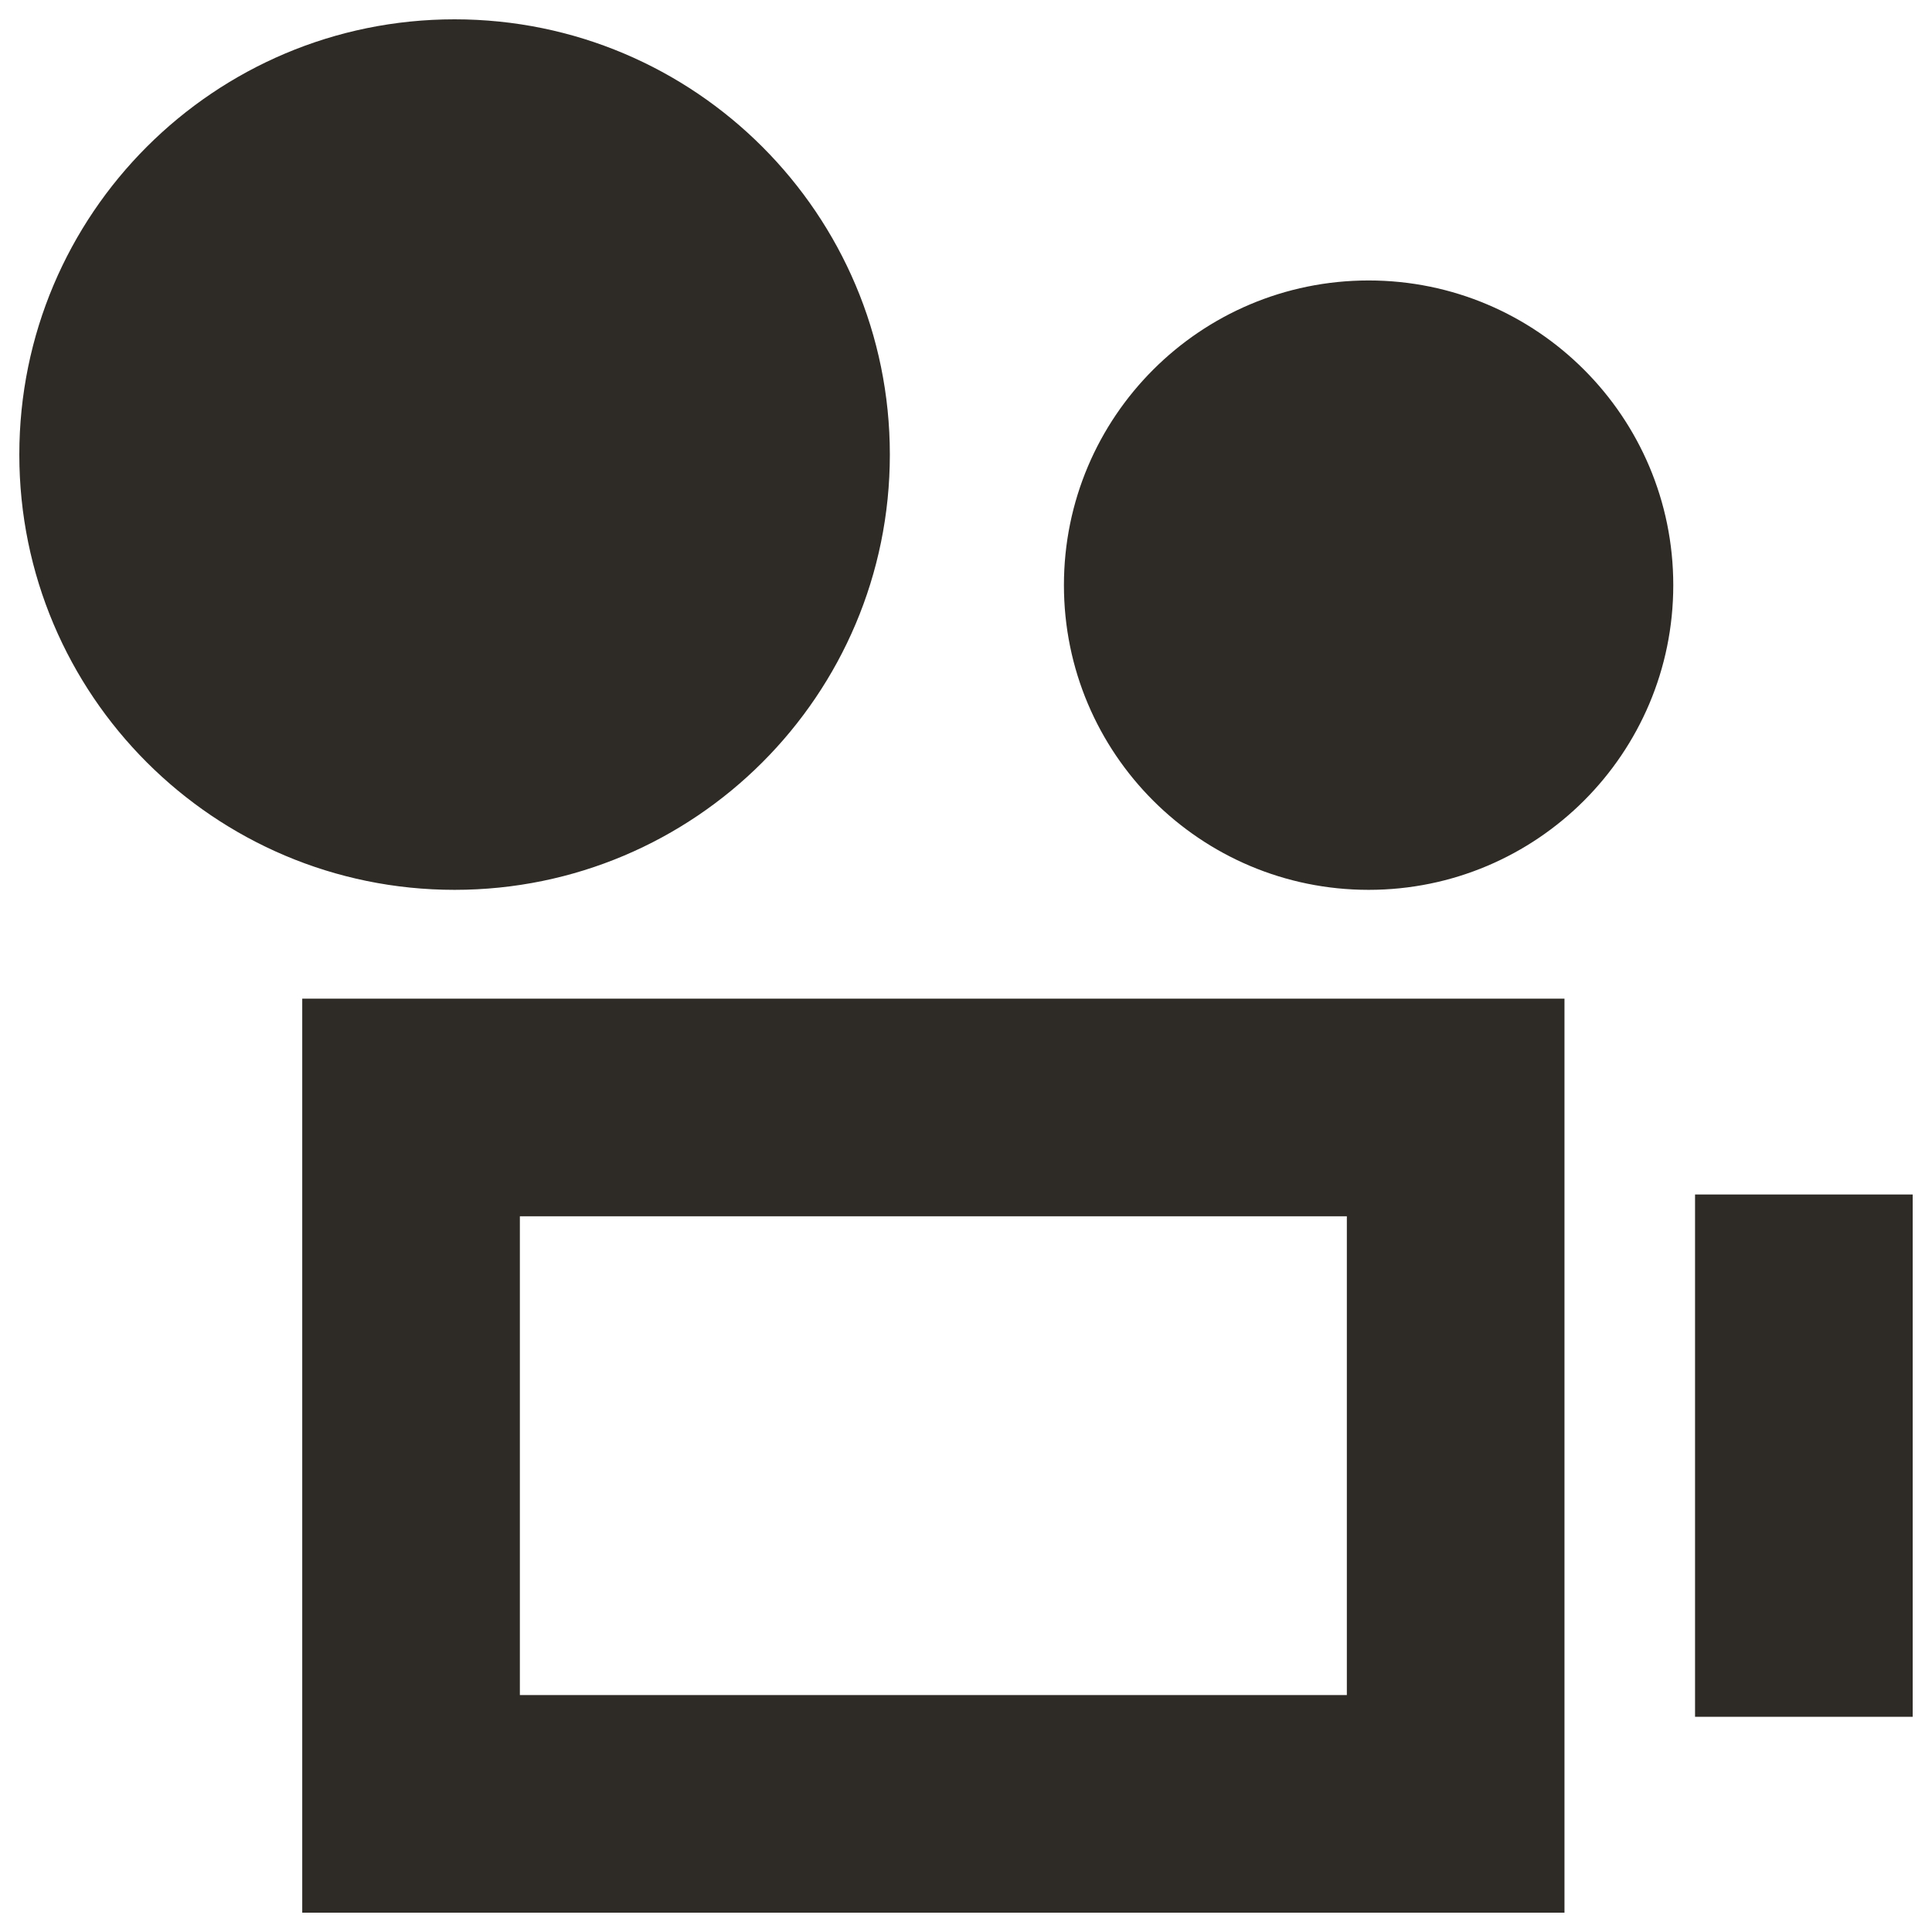 <?xml version="1.0" encoding="UTF-8"?> <svg xmlns="http://www.w3.org/2000/svg" width="48" height="48" viewBox="0 0 48 48" fill="none"><g clip-path="url(#clip0_8817_2081)"><path fill-rule="evenodd" clip-rule="evenodd" d="M11.294 22.108C17.266 22.108 22.108 17.266 22.108 11.294C22.108 5.322 17.266 0.48 11.294 0.48C5.321 0.48 0.48 5.321 0.48 11.294C0.48 17.266 5.322 22.108 11.294 22.108ZM34.003 22.108C38.183 22.108 41.572 18.719 41.572 14.538C41.572 10.357 38.183 6.968 34.003 6.968C29.822 6.968 26.433 10.357 26.433 14.538C26.433 18.719 29.822 22.108 34.003 22.108ZM7.509 24.811H38.869V47.52H7.509V24.811ZM12.916 30.218V42.113H33.462V30.218H12.916ZM42.113 29.677V42.654H47.52V29.677H42.113Z" fill="#2E2A25"></path></g><defs><clipPath id="clip0_8817_2081"><rect width="48" height="48" fill="white"></rect></clipPath></defs></svg> 